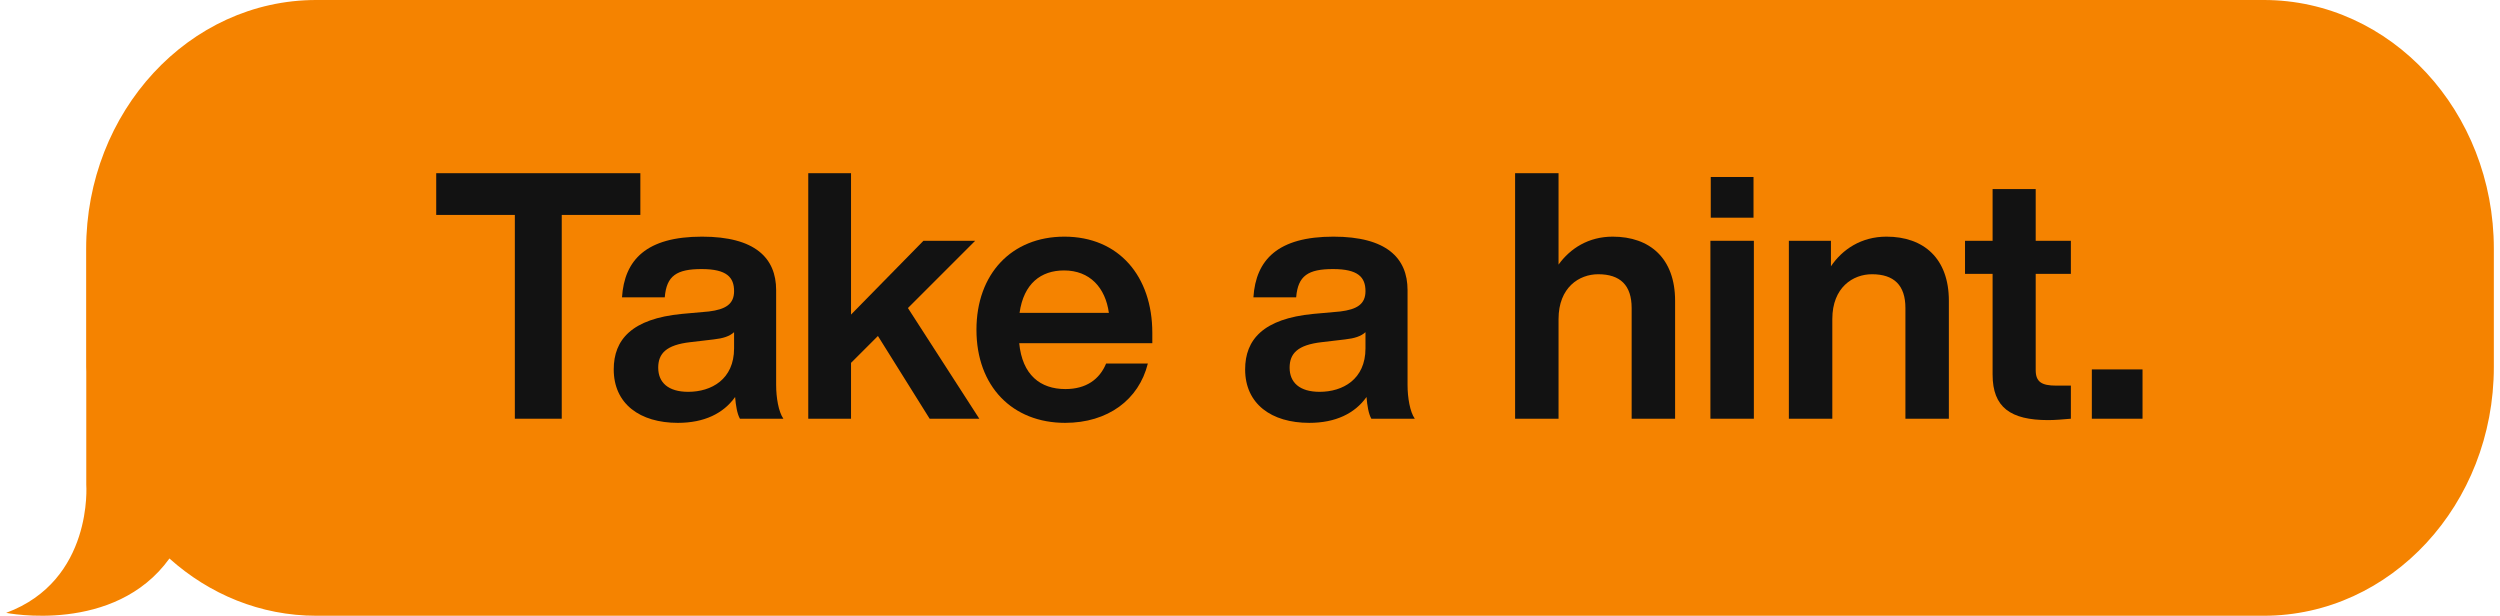 <svg width="203" height="50" viewBox="0 0 203 50" fill="none" xmlns="http://www.w3.org/2000/svg">
<path d="M7.005 39.347V30.161C7.005 30.039 6.996 29.918 6.996 29.796V20.203C6.996 9.047 15.362 0 25.681 0H183.819C194.138 0 202.5 9.047 202.5 20.203V29.796C202.5 40.956 194.134 49.999 183.819 49.999H25.681C21.147 49.999 16.992 48.251 13.758 45.349C9.302 51.538 0.5 49.764 0.5 49.764C7.593 47.132 7.005 39.351 7.005 39.351" fill="#F58300"/>
<path d="M51.997 14.064H35.421V17.452H41.805V34H45.613V17.452H51.997V14.064Z" fill="#121212"/>
<path d="M63.611 34C63.219 33.44 63.023 32.292 63.023 31.256V23.556C63.023 20.952 61.315 19.216 57.003 19.216C52.495 19.216 50.703 21.092 50.507 24.144H53.979C54.119 22.38 54.959 21.848 56.975 21.848C59.019 21.848 59.607 22.52 59.607 23.64C59.607 24.704 58.907 25.124 57.563 25.292L55.379 25.488C51.291 25.88 49.835 27.588 49.835 29.996C49.835 32.796 51.963 34.336 55.043 34.336C57.171 34.336 58.739 33.58 59.691 32.236C59.747 32.936 59.859 33.608 60.083 34H63.611ZM55.883 31.816C54.259 31.816 53.447 31.06 53.447 29.856C53.447 28.708 54.091 28.008 56.051 27.784L57.955 27.56C58.711 27.476 59.243 27.308 59.607 26.972V28.288C59.607 30.808 57.759 31.816 55.883 31.816Z" fill="#121212"/>
<path d="M75.487 34H79.519L73.723 25.012L79.183 19.552H74.983L69.103 25.544V14.064H65.631V34H69.103V29.464L71.287 27.28L75.487 34Z" fill="#121212"/>
<path d="M93.568 27.028C93.568 22.436 90.852 19.216 86.428 19.216C82.144 19.216 79.288 22.24 79.288 26.776C79.288 31.396 82.228 34.336 86.484 34.336C89.956 34.336 92.476 32.46 93.204 29.52H89.816C89.284 30.808 88.192 31.592 86.512 31.592C84.468 31.592 83.012 30.444 82.76 27.868H93.568V27.028ZM86.4 21.96C88.5 21.96 89.76 23.36 90.04 25.404H82.788C83.124 23.024 84.524 21.96 86.4 21.96Z" fill="#121212"/>
<path d="M114.881 34C114.489 33.44 114.293 32.292 114.293 31.256V23.556C114.293 20.952 112.585 19.216 108.273 19.216C103.765 19.216 101.973 21.092 101.777 24.144H105.249C105.389 22.38 106.229 21.848 108.245 21.848C110.289 21.848 110.877 22.52 110.877 23.64C110.877 24.704 110.177 25.124 108.833 25.292L106.649 25.488C102.561 25.88 101.105 27.588 101.105 29.996C101.105 32.796 103.233 34.336 106.313 34.336C108.441 34.336 110.009 33.58 110.961 32.236C111.017 32.936 111.129 33.608 111.353 34H114.881ZM107.153 31.816C105.529 31.816 104.717 31.06 104.717 29.856C104.717 28.708 105.361 28.008 107.321 27.784L109.225 27.56C109.981 27.476 110.513 27.308 110.877 26.972V28.288C110.877 30.808 109.029 31.816 107.153 31.816Z" fill="#121212"/>
<path d="M130.95 19.216C128.99 19.216 127.506 20.168 126.554 21.484V14.064H123.026V34H126.554V25.908C126.554 23.332 128.234 22.268 129.774 22.268C131.566 22.268 132.49 23.164 132.49 25.012V34H136.018V24.424C136.018 20.98 133.974 19.216 130.95 19.216Z" fill="#121212"/>
<path d="M138.913 17.676H142.385V14.372H138.913V17.676ZM138.885 34H142.413V19.552H138.885V34Z" fill="#121212"/>
<path d="M153.18 19.216C151.136 19.216 149.596 20.252 148.672 21.624V19.552H145.256V34H148.784V25.908C148.784 23.332 150.464 22.268 152.004 22.268C153.796 22.268 154.72 23.164 154.72 25.012V34H158.248V24.424C158.248 20.98 156.204 19.216 153.18 19.216Z" fill="#121212"/>
<path d="M168.155 22.24V19.552H165.299V15.352H161.799V19.552H159.559V22.24H161.799V30.416C161.799 33.076 163.255 34.112 166.307 34.112C166.867 34.112 167.511 34.056 168.155 34V31.312H166.951C165.775 31.312 165.299 31.004 165.299 30.052V22.24H168.155Z" fill="#121212"/>
<path d="M169.857 34H173.973V29.996H169.857V34Z" fill="#121212"/>
</svg>
